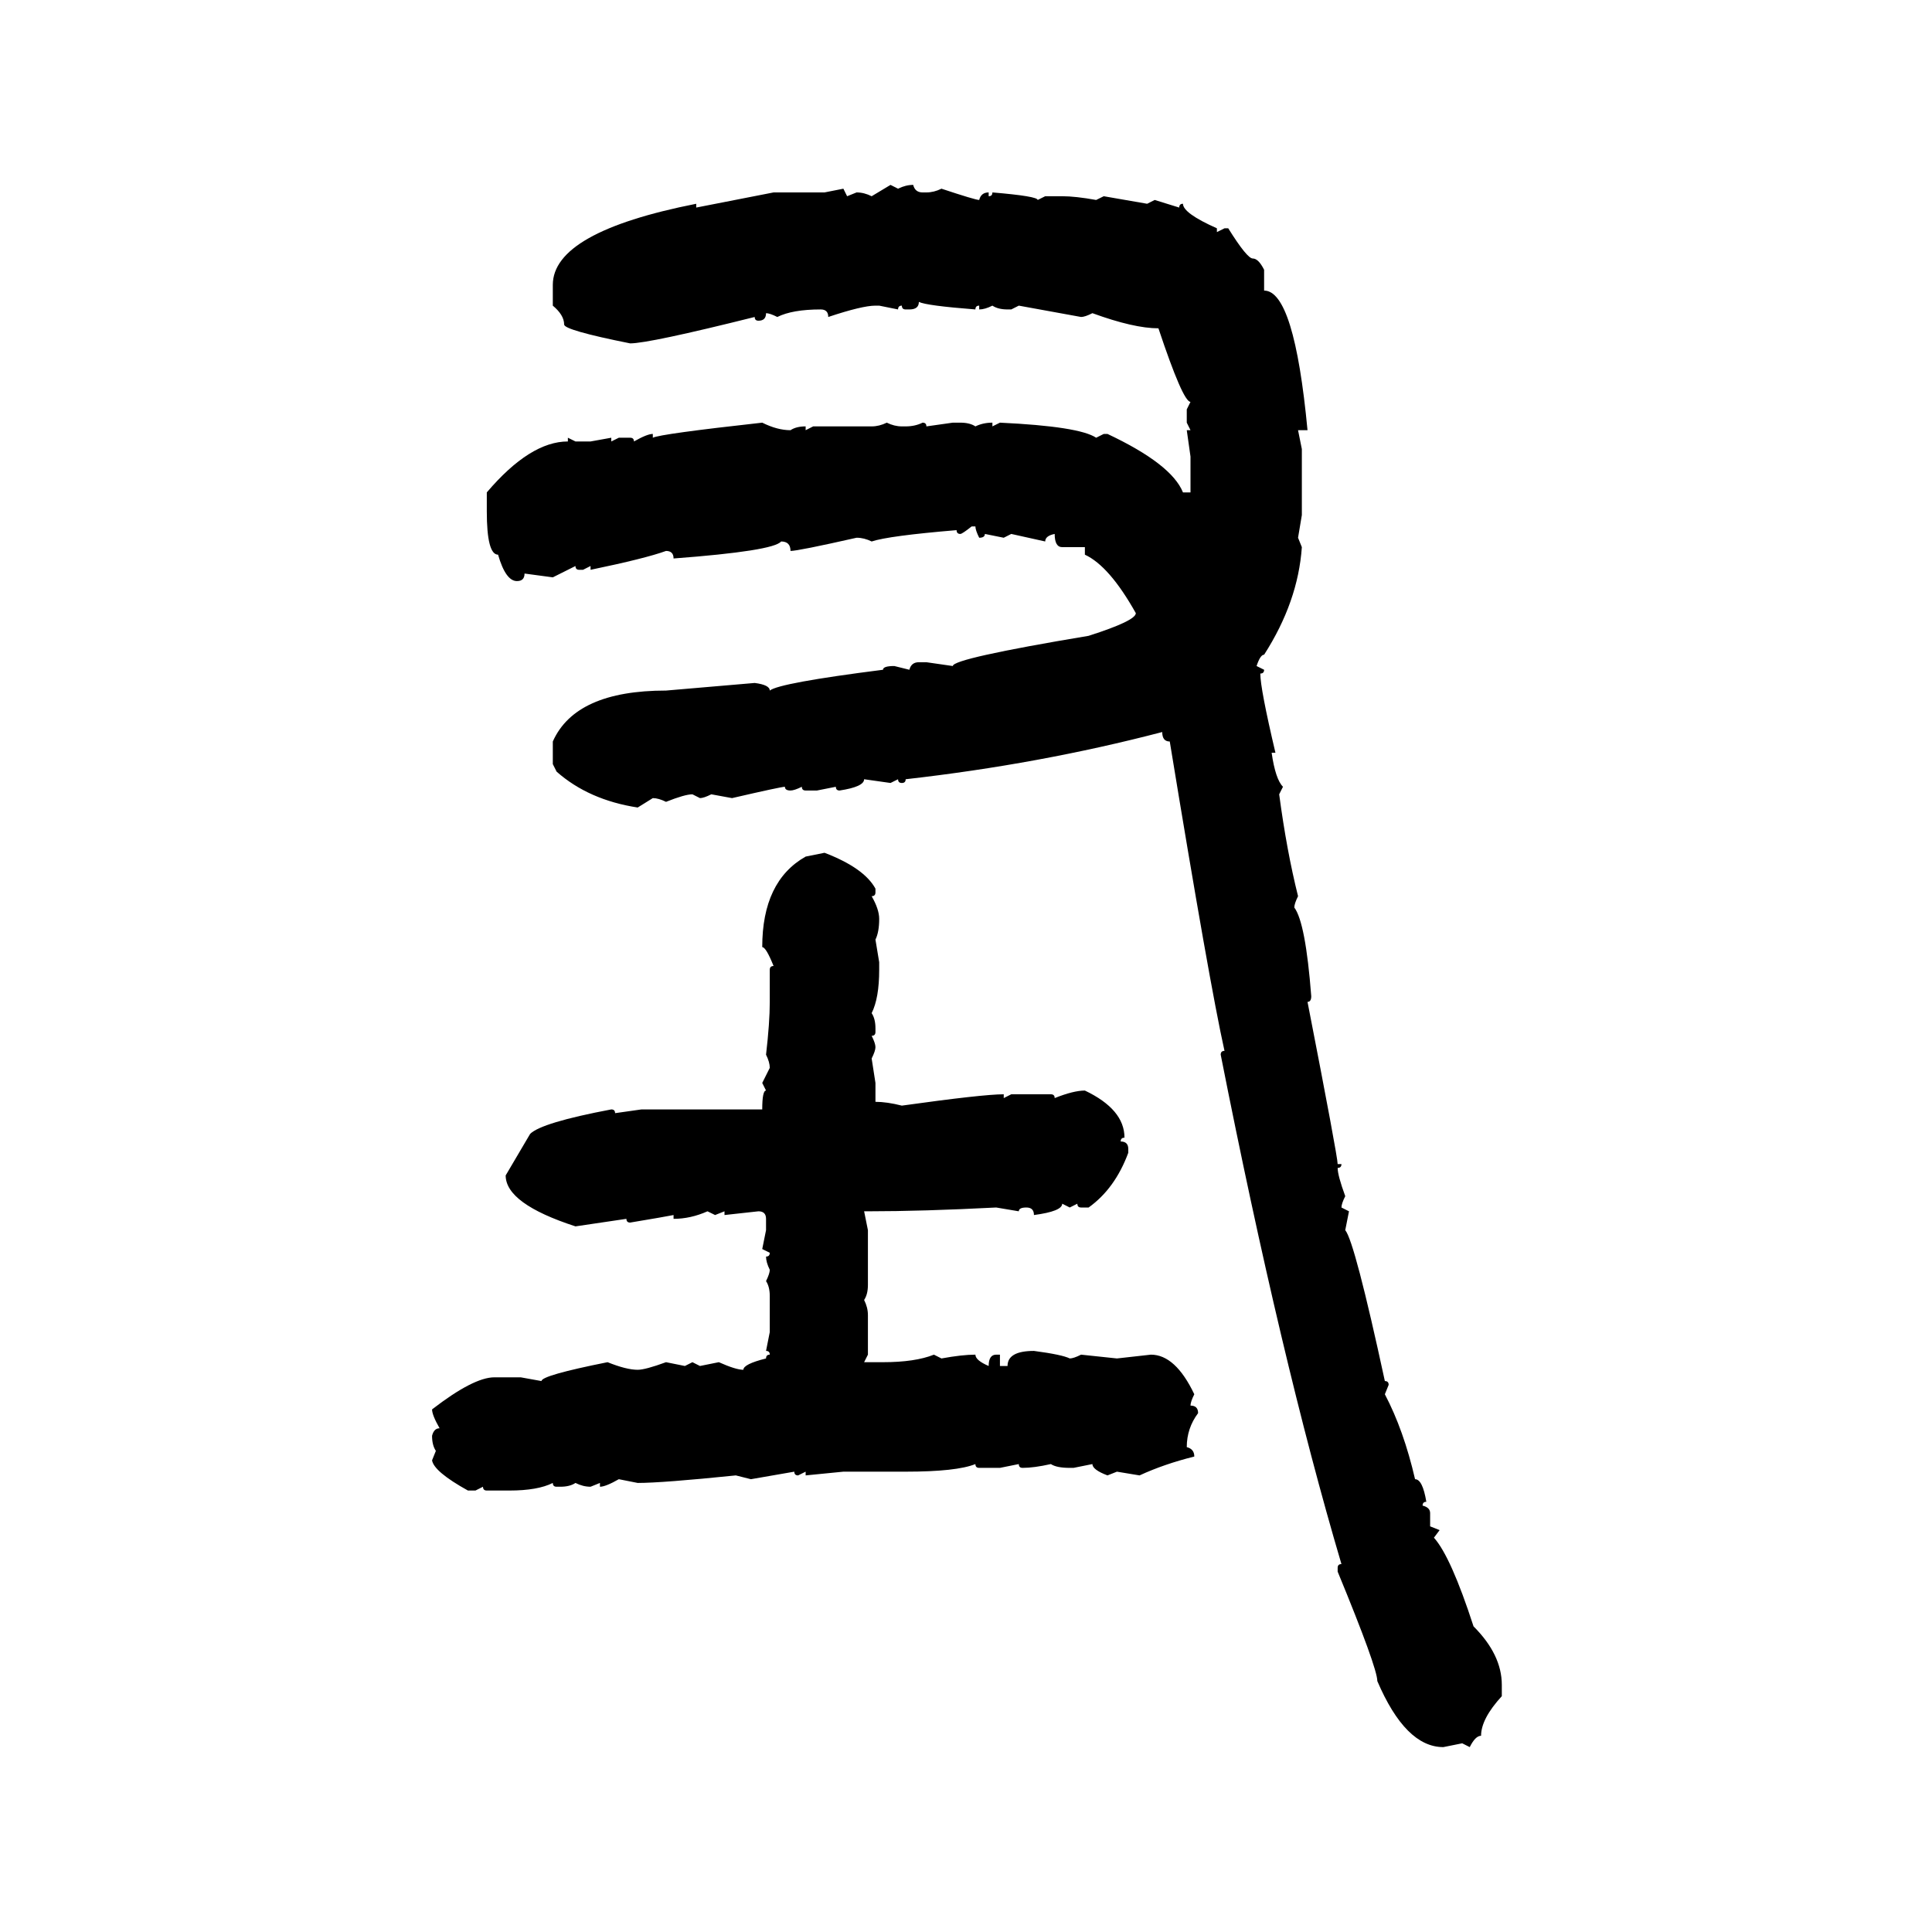 <svg xmlns="http://www.w3.org/2000/svg" xmlns:xlink="http://www.w3.org/1999/xlink" width="300" height="300"><path d="M135.35 30.47L138.28 28.71L139.45 29.30Q140.63 28.71 141.80 28.71L141.80 28.71Q142.09 29.88 143.26 29.88L143.26 29.88L143.85 29.88Q145.02 29.88 146.19 29.30L146.19 29.30Q151.46 31.05 152.05 31.05L152.05 31.05Q152.34 29.88 153.52 29.88L153.52 29.88L153.52 30.47Q154.10 30.47 154.10 29.88L154.10 29.88Q161.13 30.47 161.13 31.05L161.13 31.05L162.30 30.47L164.94 30.47Q166.99 30.47 170.21 31.05L170.21 31.05L171.39 30.47L178.13 31.64L179.30 31.05L183.11 32.23Q183.11 31.64 183.69 31.64L183.69 31.64Q183.69 33.11 188.96 35.45L188.96 35.45L188.96 36.04L190.14 35.45L190.72 35.45Q193.65 40.14 194.53 40.14L194.53 40.14Q195.41 40.14 196.29 41.89L196.29 41.89L196.29 45.12Q200.98 45.12 203.03 66.80L203.03 66.80L201.56 66.80L202.15 69.73L202.15 79.98L201.56 83.50L202.15 84.96Q201.56 93.46 196.29 101.66L196.29 101.66Q195.70 101.66 195.12 103.42L195.12 103.42L196.29 104.00Q196.29 104.59 195.70 104.59L195.70 104.59Q195.70 106.93 198.05 116.89L198.05 116.89L197.46 116.89Q198.05 121.00 199.22 122.17L199.22 122.17L198.63 123.34Q199.80 132.13 201.56 139.16L201.56 139.16Q200.98 140.33 200.98 140.92L200.98 140.92Q202.73 143.26 203.61 154.69L203.61 154.69Q203.61 155.57 203.03 155.57L203.03 155.57Q207.71 179.59 207.71 180.76L207.71 180.76L208.30 180.76Q208.30 181.35 207.71 181.35L207.71 181.35Q207.71 182.52 208.89 185.74L208.89 185.74Q208.30 186.91 208.30 187.50L208.30 187.50L209.47 188.09L208.89 191.02Q210.35 192.77 215.04 214.45L215.04 214.45Q215.63 214.45 215.63 215.04L215.63 215.04L215.04 216.50Q217.97 222.07 219.73 229.69L219.73 229.69Q220.90 229.69 221.48 233.20L221.48 233.20Q220.90 233.20 220.90 233.79L220.90 233.79Q222.07 234.08 222.07 234.96L222.07 234.96L222.07 237.01L223.54 237.60L222.66 238.77Q225.29 241.70 228.81 252.54L228.81 252.54Q233.20 256.93 233.20 261.62L233.20 261.62L233.20 263.38Q229.98 266.89 229.98 269.53L229.98 269.53Q229.10 269.53 228.22 271.29L228.22 271.29L227.05 270.70L224.12 271.29Q218.26 271.29 213.87 261.04L213.87 261.04Q213.87 258.98 207.71 244.04L207.71 244.04L207.71 243.46Q207.71 242.87 208.30 242.87L208.30 242.87Q198.93 211.23 189.55 163.77L189.55 163.77Q189.55 163.18 190.14 163.18L190.14 163.18Q187.79 152.64 181.64 115.14L181.64 115.14Q180.47 115.14 180.47 113.67L180.47 113.67Q161.43 118.65 140.63 121.00L140.63 121.00Q140.63 121.58 140.04 121.58L140.04 121.58Q139.45 121.58 139.45 121.00L139.45 121.00L138.28 121.58L134.18 121.00Q134.18 122.17 130.37 122.75L130.37 122.75Q129.79 122.75 129.79 122.17L129.79 122.17L126.86 122.75L125.10 122.75Q124.51 122.75 124.51 122.17L124.51 122.17Q123.34 122.75 122.75 122.75L122.75 122.75Q121.88 122.75 121.88 122.17L121.88 122.17Q121.29 122.17 113.67 123.93L113.67 123.93L110.45 123.34Q109.28 123.93 108.69 123.93L108.69 123.93L107.52 123.34Q106.35 123.34 103.42 124.51L103.42 124.51Q102.25 123.93 101.37 123.93L101.37 123.93L99.02 125.39Q91.41 124.22 86.43 119.82L86.43 119.82L85.84 118.65L85.84 115.14Q89.36 107.23 103.42 107.23L103.42 107.23L117.19 106.05Q119.53 106.35 119.53 107.23L119.53 107.23Q121.00 106.05 137.11 104.00L137.11 104.00Q137.11 103.42 138.87 103.42L138.87 103.42L141.21 104.00Q141.50 102.83 142.68 102.83L142.68 102.83L143.85 102.83L147.95 103.42Q147.95 102.25 169.04 98.73L169.04 98.73Q176.37 96.39 176.37 95.21L176.37 95.21Q172.27 87.89 168.46 86.13L168.46 86.13L168.46 84.96L164.94 84.96Q163.77 84.96 163.77 82.91L163.77 82.91Q162.30 83.20 162.30 84.08L162.30 84.08L157.03 82.91L155.86 83.50L152.93 82.91Q152.93 83.50 152.05 83.50L152.05 83.50Q151.46 82.32 151.46 81.74L151.46 81.74L150.88 81.74Q149.41 82.91 149.12 82.91L149.12 82.91Q148.54 82.91 148.54 82.32L148.54 82.32Q137.99 83.20 135.35 84.08L135.35 84.08Q134.18 83.50 133.01 83.50L133.01 83.50Q123.93 85.55 122.75 85.55L122.75 85.55Q122.75 84.08 121.29 84.08L121.29 84.08Q120.12 85.55 104.59 86.72L104.59 86.72Q104.59 85.55 103.42 85.55L103.42 85.55Q100.20 86.72 91.70 88.48L91.70 88.48L91.70 87.89L90.53 88.48L89.94 88.48Q89.36 88.48 89.36 87.89L89.36 87.89L85.84 89.65L81.45 89.06Q81.45 90.23 80.27 90.23L80.27 90.23Q78.52 90.23 77.34 86.13L77.34 86.13Q75.59 86.13 75.59 79.39L75.59 79.39L75.59 76.46Q82.32 68.55 88.18 68.55L88.18 68.55L88.18 67.97L89.36 68.55L91.70 68.55L94.92 67.97L94.92 68.55L96.09 67.97L97.85 67.97Q98.44 67.97 98.44 68.55L98.44 68.55Q100.49 67.38 101.37 67.38L101.37 67.38L101.37 67.97Q102.54 67.38 118.36 65.63L118.36 65.63Q120.70 66.80 122.75 66.80L122.75 66.80Q123.63 66.21 125.10 66.21L125.10 66.21L125.10 66.80L126.27 66.21L135.35 66.21Q136.52 66.21 137.70 65.63L137.70 65.63Q138.87 66.21 140.04 66.21L140.04 66.21L140.63 66.21Q142.09 66.21 143.26 65.63L143.26 65.63Q143.85 65.63 143.85 66.21L143.85 66.21L147.95 65.63L149.12 65.63Q150.59 65.63 151.46 66.21L151.46 66.21Q152.64 65.63 154.10 65.63L154.10 65.63L154.10 66.21L155.27 65.63Q167.58 66.21 170.21 67.97L170.21 67.97L171.39 67.38L171.97 67.38Q181.93 72.07 183.69 76.46L183.69 76.46L184.86 76.46L184.86 70.90L184.28 66.80L184.86 66.80L184.28 65.63L184.28 63.57L184.86 62.40Q183.69 62.40 179.88 50.98L179.88 50.98Q176.07 50.98 169.63 48.63L169.63 48.63Q168.46 49.22 167.87 49.22L167.87 49.22L158.20 47.46L157.03 48.05L156.45 48.05Q154.98 48.05 154.10 47.46L154.10 47.46Q152.93 48.05 152.05 48.05L152.05 48.05L152.05 47.46Q151.46 47.46 151.46 48.05L151.46 48.05Q143.85 47.46 142.68 46.88L142.68 46.88Q142.68 48.05 141.21 48.05L141.21 48.05L140.63 48.05Q140.04 48.05 140.04 47.46L140.04 47.46Q139.45 47.46 139.45 48.05L139.45 48.05L136.52 47.46L135.94 47.46Q133.89 47.46 128.61 49.22L128.61 49.22Q128.61 48.05 127.44 48.05L127.44 48.05Q123.05 48.05 120.70 49.22L120.70 49.22Q119.53 48.63 118.95 48.63L118.95 48.63Q118.95 49.80 117.77 49.80L117.77 49.80Q117.19 49.80 117.19 49.22L117.19 49.22Q100.78 53.32 97.85 53.32L97.85 53.32Q87.60 51.27 87.60 50.39L87.60 50.39Q87.60 48.93 85.84 47.46L85.84 47.46L85.84 44.24Q85.84 36.04 108.11 31.64L108.11 31.64L108.11 32.23L120.12 29.88L128.03 29.88L130.96 29.30L131.54 30.47L133.01 29.88Q134.18 29.88 135.35 30.47L135.35 30.47ZM125.10 133.01L128.03 132.42Q134.18 134.77 135.94 137.99L135.94 137.99L135.94 138.57Q135.94 139.16 135.35 139.16L135.35 139.16Q136.52 141.21 136.52 142.68L136.52 142.68Q136.52 144.73 135.94 145.90L135.94 145.90L136.52 149.41L136.52 150.59Q136.52 154.98 135.35 157.32L135.35 157.32Q135.94 158.20 135.94 159.67L135.94 159.67L135.94 160.25Q135.94 160.84 135.35 160.84L135.35 160.84Q135.94 162.01 135.94 162.60L135.94 162.60Q135.94 163.18 135.35 164.36L135.35 164.36L135.94 168.16L135.94 171.09Q137.70 171.09 140.04 171.68L140.04 171.68Q152.64 169.92 155.86 169.92L155.86 169.92L155.86 170.51L157.03 169.92L163.18 169.92Q163.77 169.92 163.77 170.51L163.77 170.51Q166.70 169.34 168.46 169.34L168.46 169.34Q174.61 172.27 174.61 176.66L174.61 176.66Q174.02 176.66 174.02 177.25L174.02 177.25Q175.20 177.25 175.20 178.42L175.20 178.42L175.20 179.00Q173.14 184.57 169.04 187.50L169.04 187.50L167.87 187.50Q167.29 187.50 167.29 186.91L167.29 186.91L166.11 187.50L164.94 186.91Q164.94 188.09 160.55 188.67L160.55 188.67Q160.55 187.50 159.38 187.50L159.38 187.50Q158.20 187.50 158.20 188.09L158.20 188.09L154.69 187.50Q143.26 188.09 134.77 188.09L134.77 188.09L134.18 188.09L134.77 191.02L134.77 199.51Q134.77 200.98 134.18 201.86L134.18 201.86Q134.77 203.03 134.77 204.20L134.77 204.20L134.77 210.35L134.18 211.52L137.11 211.52Q142.09 211.52 145.02 210.35L145.02 210.35L146.19 210.94Q149.41 210.35 151.46 210.35L151.46 210.35Q151.46 211.23 153.52 212.11L153.52 212.11Q153.52 210.35 154.69 210.35L154.69 210.35L155.27 210.35L155.27 212.11L156.45 212.11Q156.45 209.77 160.55 209.77L160.55 209.77Q164.94 210.35 166.11 210.94L166.11 210.94Q166.70 210.94 167.87 210.35L167.87 210.35L173.44 210.94L178.71 210.35Q182.52 210.35 185.45 216.50L185.45 216.50Q184.86 217.68 184.86 218.26L184.86 218.26Q186.04 218.26 186.04 219.43L186.04 219.43Q184.28 221.78 184.28 224.71L184.28 224.71Q185.45 225 185.45 226.17L185.45 226.17Q180.76 227.34 176.95 229.10L176.95 229.10L173.44 228.52L171.97 229.10Q169.63 228.22 169.63 227.34L169.63 227.34L166.70 227.93L166.11 227.93Q164.06 227.93 163.18 227.34L163.18 227.34Q160.55 227.93 158.79 227.93L158.79 227.93Q158.20 227.93 158.20 227.34L158.20 227.34L155.27 227.93L152.05 227.93Q151.46 227.93 151.46 227.34L151.46 227.34Q148.54 228.52 140.63 228.52L140.63 228.52L130.96 228.52L125.10 229.10L125.10 228.52L123.93 229.10Q123.34 229.10 123.34 228.52L123.34 228.52L116.60 229.69L114.26 229.10Q102.83 230.27 99.02 230.27L99.02 230.27L96.09 229.69Q94.04 230.86 93.16 230.86L93.16 230.86L93.16 230.27L91.70 230.86Q90.53 230.86 89.36 230.27L89.36 230.27Q88.48 230.86 87.01 230.86L87.01 230.86L86.43 230.86Q85.84 230.86 85.84 230.27L85.84 230.27Q83.50 231.45 79.10 231.45L79.10 231.45L75.59 231.45Q75 231.45 75 230.86L75 230.86L73.83 231.45L72.66 231.45Q67.38 228.52 67.09 226.76L67.09 226.76L67.68 225.29Q67.09 224.41 67.09 222.95L67.09 222.95Q67.38 221.78 68.26 221.78L68.26 221.78Q67.09 219.73 67.09 218.85L67.09 218.85Q73.54 213.87 76.76 213.87L76.76 213.87L80.86 213.87L84.08 214.45Q84.08 213.57 94.34 211.52L94.34 211.52Q97.27 212.70 99.02 212.70L99.02 212.70Q100.20 212.70 103.42 211.52L103.42 211.52L106.35 212.11L107.52 211.52L108.69 212.11L111.62 211.52Q114.26 212.70 115.43 212.70L115.43 212.70Q115.43 211.82 118.95 210.94L118.95 210.94Q118.95 210.35 119.53 210.35L119.53 210.35Q119.53 209.77 118.95 209.77L118.95 209.77L119.53 206.84L119.53 201.27Q119.53 199.80 118.95 198.93L118.95 198.93Q119.53 197.75 119.53 197.17L119.53 197.17Q118.95 196.00 118.95 195.12L118.95 195.12Q119.53 195.12 119.53 194.53L119.53 194.53L118.36 193.95L118.95 191.02L118.95 189.26Q118.95 188.09 117.77 188.09L117.77 188.09L112.50 188.67L112.50 188.09L111.04 188.67L109.86 188.09Q107.23 189.26 104.59 189.26L104.59 189.26L104.59 188.67Q103.13 188.96 97.85 189.84L97.85 189.84Q97.27 189.84 97.27 189.26L97.27 189.26L89.36 190.43Q78.52 186.91 78.52 182.52L78.52 182.52L82.32 176.07Q84.08 174.32 94.92 172.27L94.92 172.27Q95.51 172.27 95.51 172.85L95.51 172.85L99.61 172.27L118.36 172.27Q118.36 169.34 118.95 169.34L118.95 169.34L118.36 168.16L119.53 165.82Q119.53 164.94 118.95 163.77L118.95 163.77Q119.53 158.79 119.53 155.57L119.53 155.57L119.53 150.59Q119.53 150 120.12 150L120.12 150Q118.95 147.07 118.36 147.07L118.36 147.07Q118.36 136.82 125.10 133.01L125.10 133.01Z"/></svg>